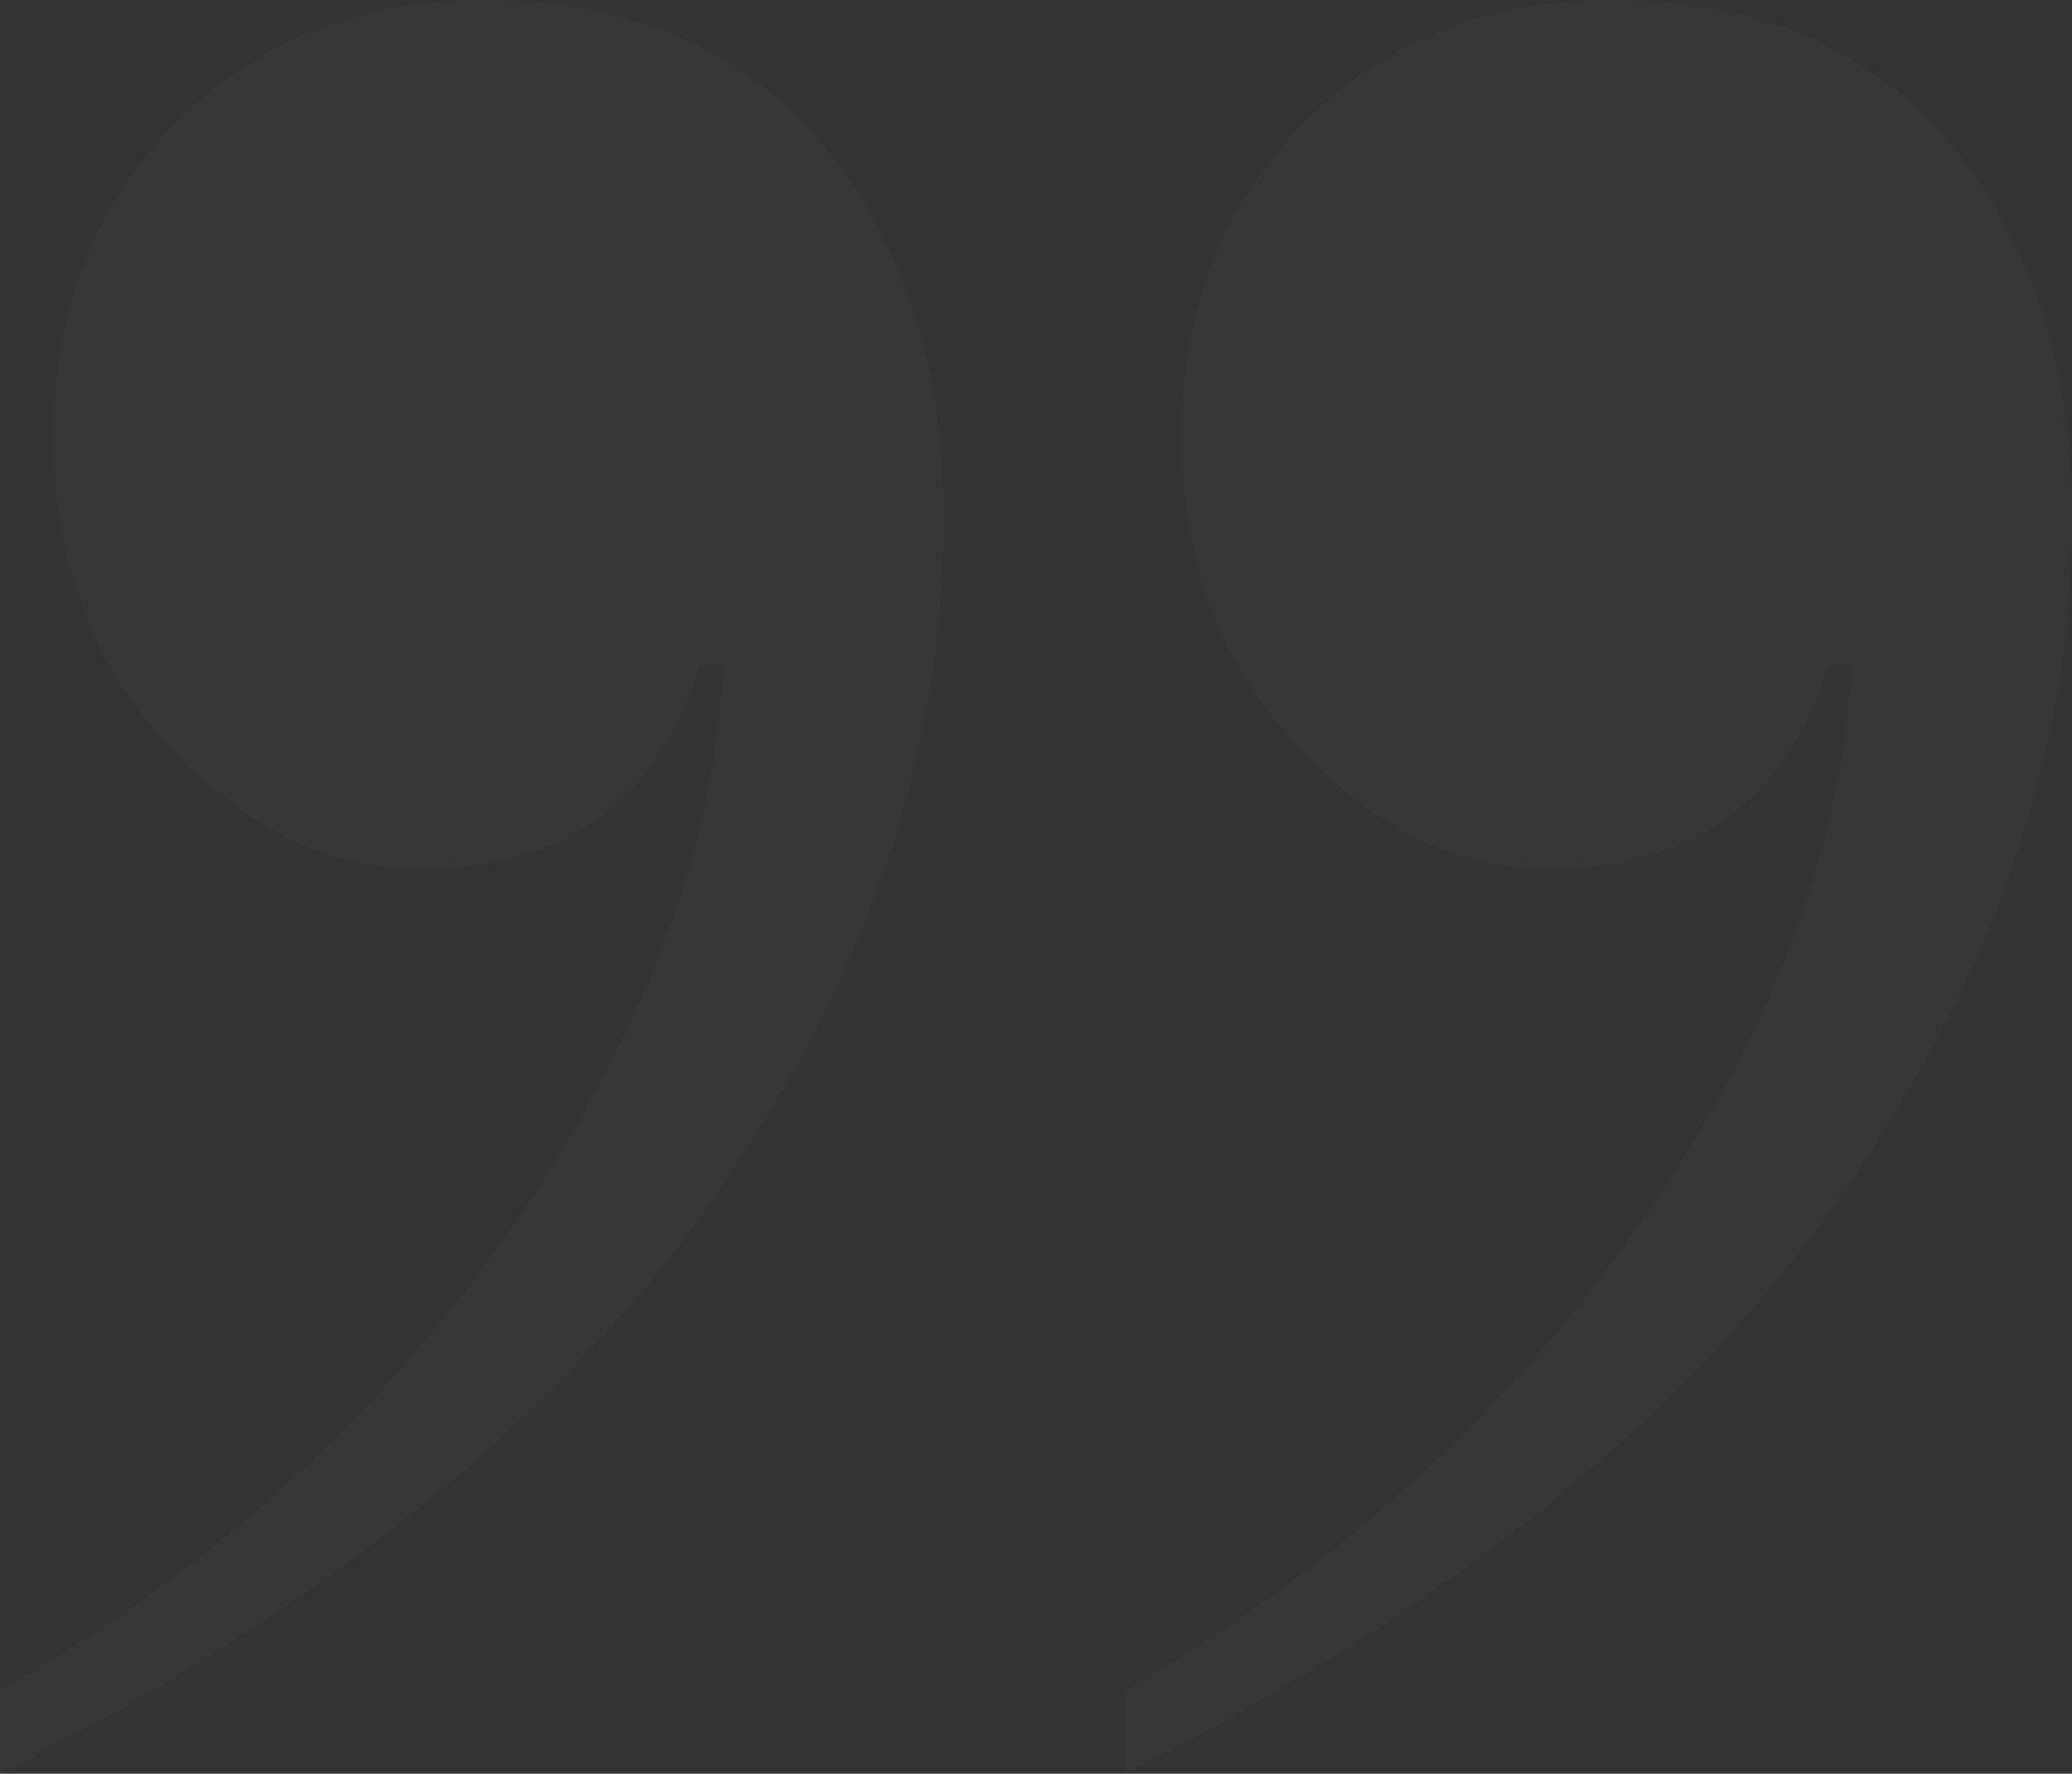 <?xml version="1.0" encoding="UTF-8"?> <svg xmlns="http://www.w3.org/2000/svg" width="327" height="280" viewBox="0 0 327 280" fill="none"><rect x="0" y="0" width="327" height="280" fill="#333333" stroke="none"/><path d="M177.595 280V266.801C210.483 247.946 237.42 223.591 258.405 193.737C279.391 163.883 290.667 134.343 292.233 105.118H288.474C281.897 126.487 267.175 137.172 244.31 137.172C229.902 137.172 216.747 130.73 204.845 117.845C192.629 104.961 186.522 88.62 186.522 68.822C186.522 49.024 192.943 32.525 205.784 19.327C218.626 6.442 234.914 0 254.647 0C277.511 0 295.365 7.699 308.207 23.098C320.736 38.496 327 58.137 327 82.02C327 118.474 314.784 154.141 290.353 189.024C265.922 223.906 228.336 254.231 177.595 280ZM0 280V266.801C32.888 248.26 59.825 223.906 80.81 193.737C101.483 163.883 112.602 134.343 114.168 105.118H110.41C103.832 126.487 89.111 137.172 66.246 137.172C51.838 137.172 38.682 130.73 26.78 117.845C14.565 104.961 8.457 88.62 8.457 68.822C8.457 49.024 14.878 32.525 27.72 19.327C40.562 6.442 56.849 0 76.582 0C99.447 0 117.3 7.699 130.142 23.098C142.671 38.496 148.935 58.137 148.935 82.02C148.935 118.788 136.876 154.456 112.759 189.024C88.328 223.906 50.741 254.231 0 280Z" fill="#F7F3EB" fill-opacity="0.02"></path></svg> 